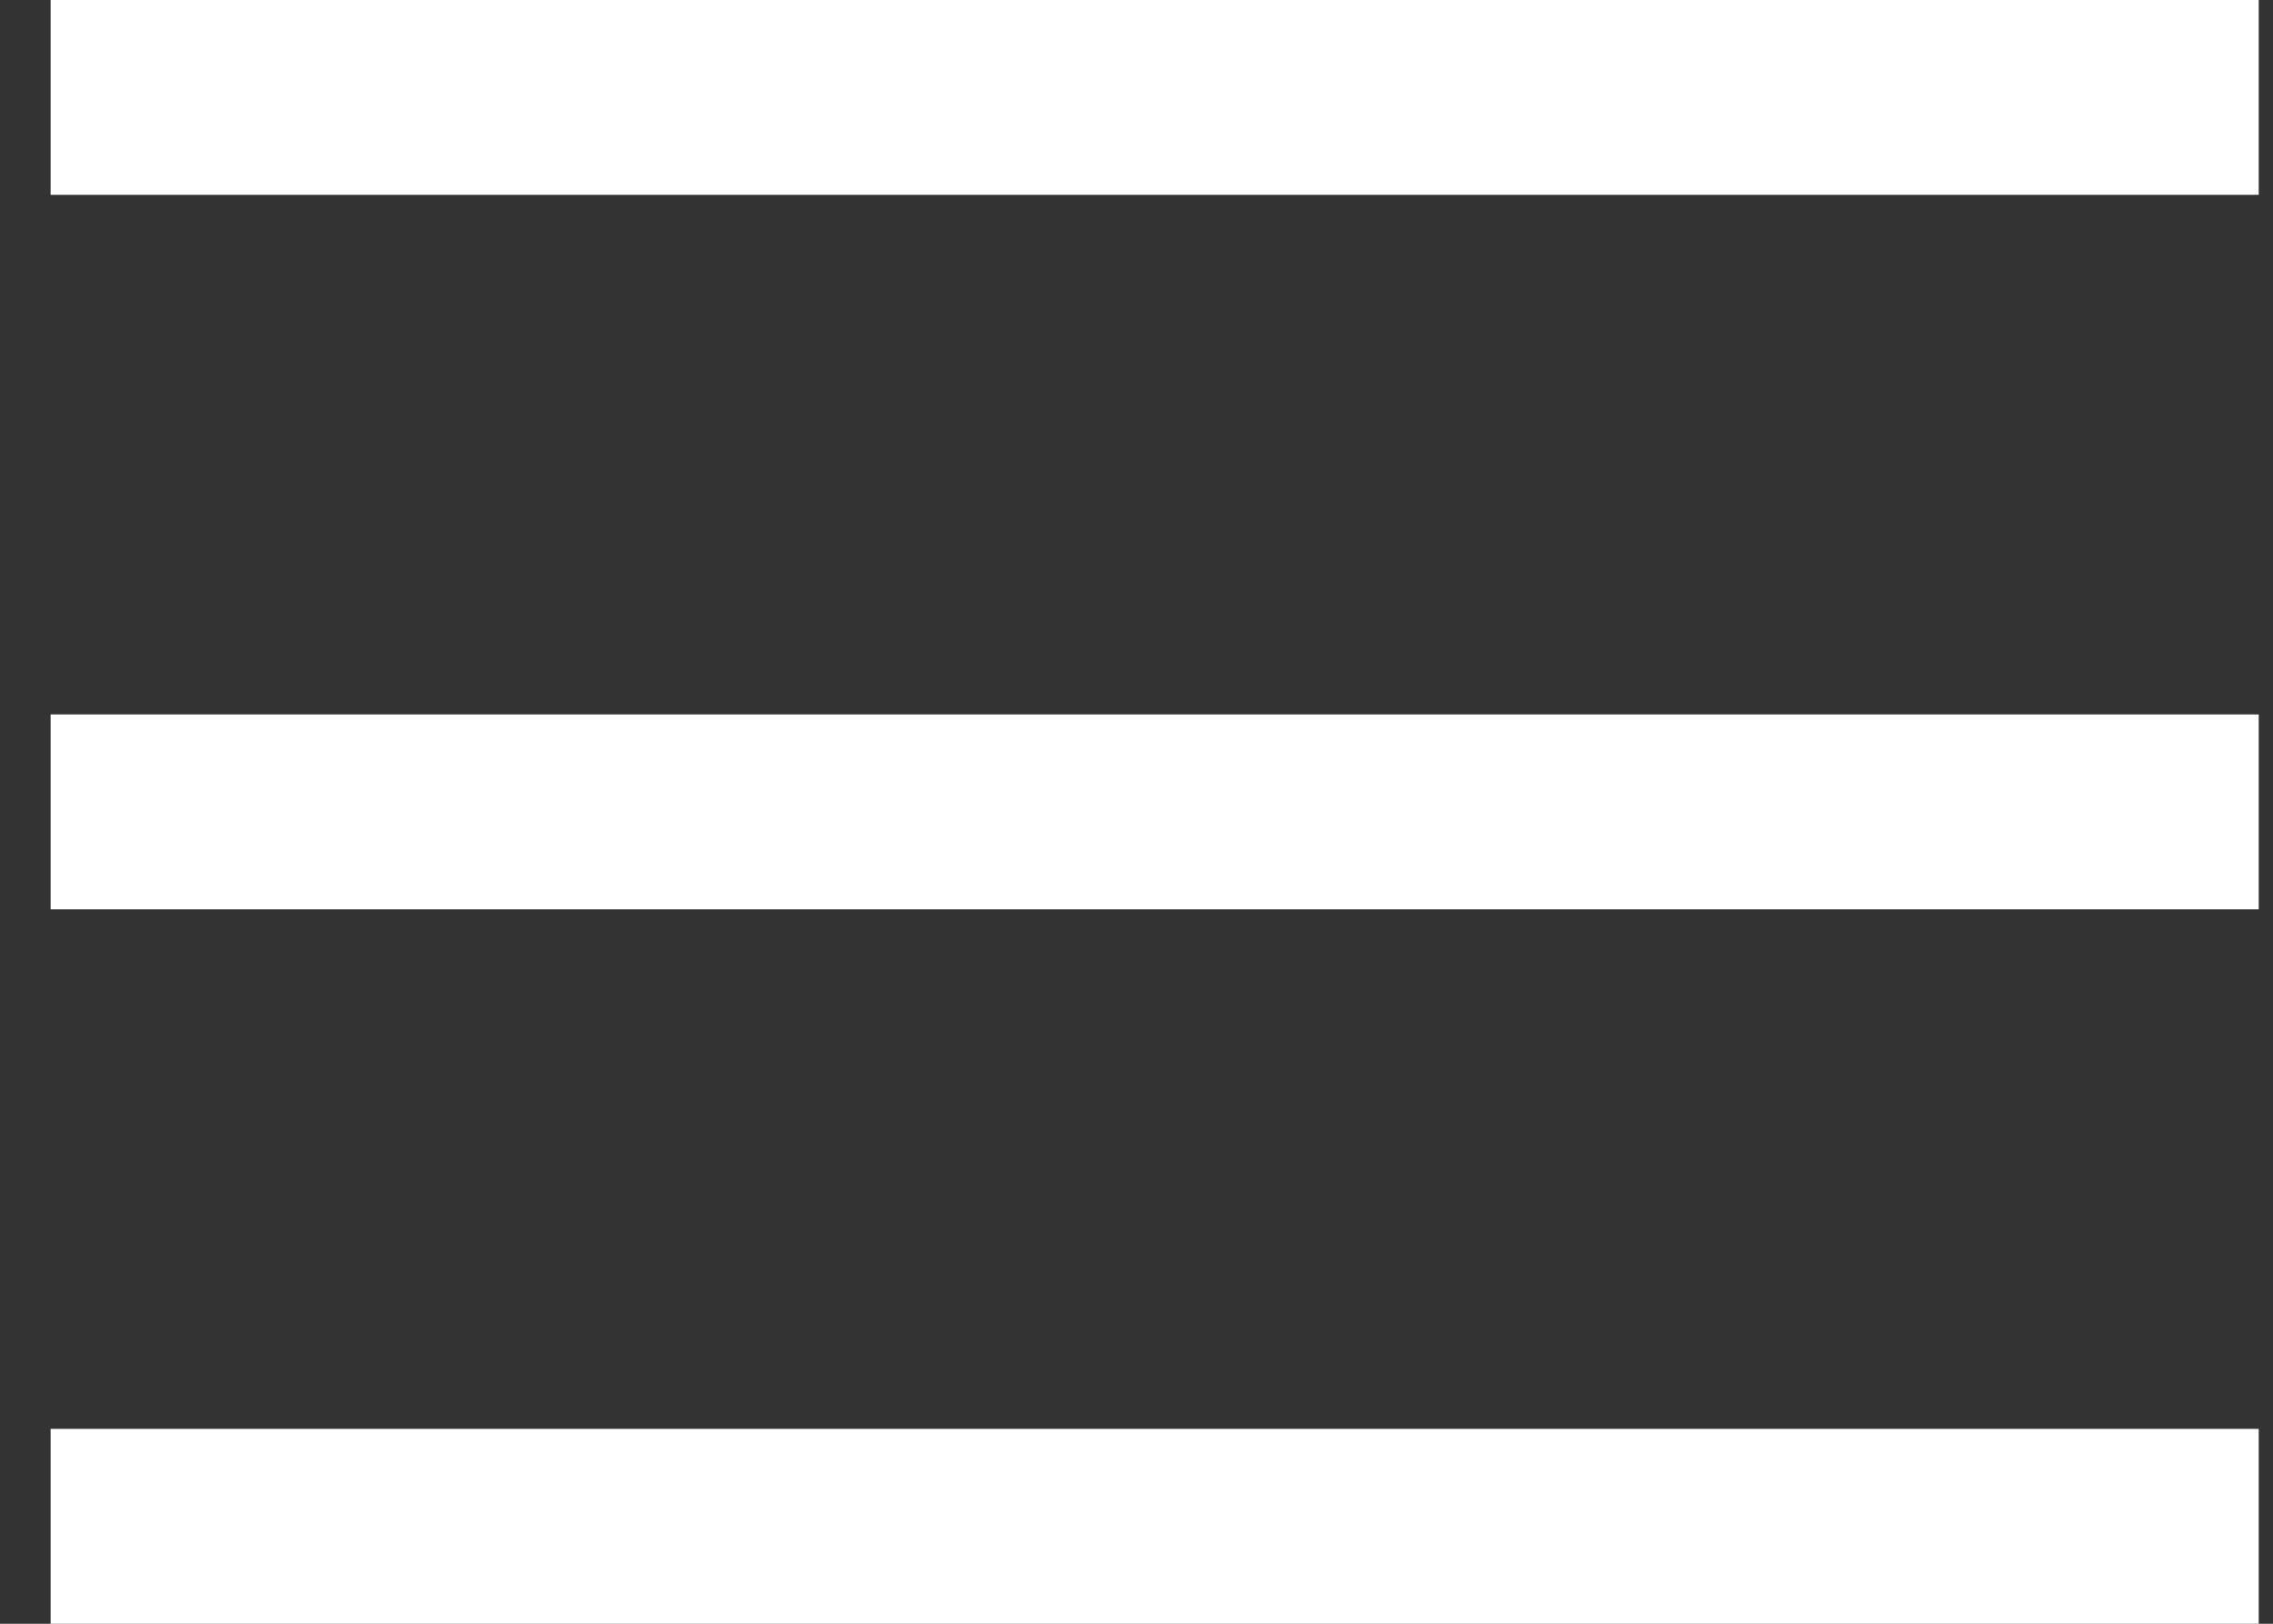 <svg width="35" height="25" viewBox="0 0 35 25" xmlns="http://www.w3.org/2000/svg"><rect x="0" y="0" width="35" height="25" fill="#333333" stroke="none"/><title>ico-burgare</title><g fill="#FFF" fill-rule="evenodd"><path d="M.78 3h34V0h-34zM.78 14h34v-3h-34zM.78 25h34v-3h-34z"/></g></svg>
